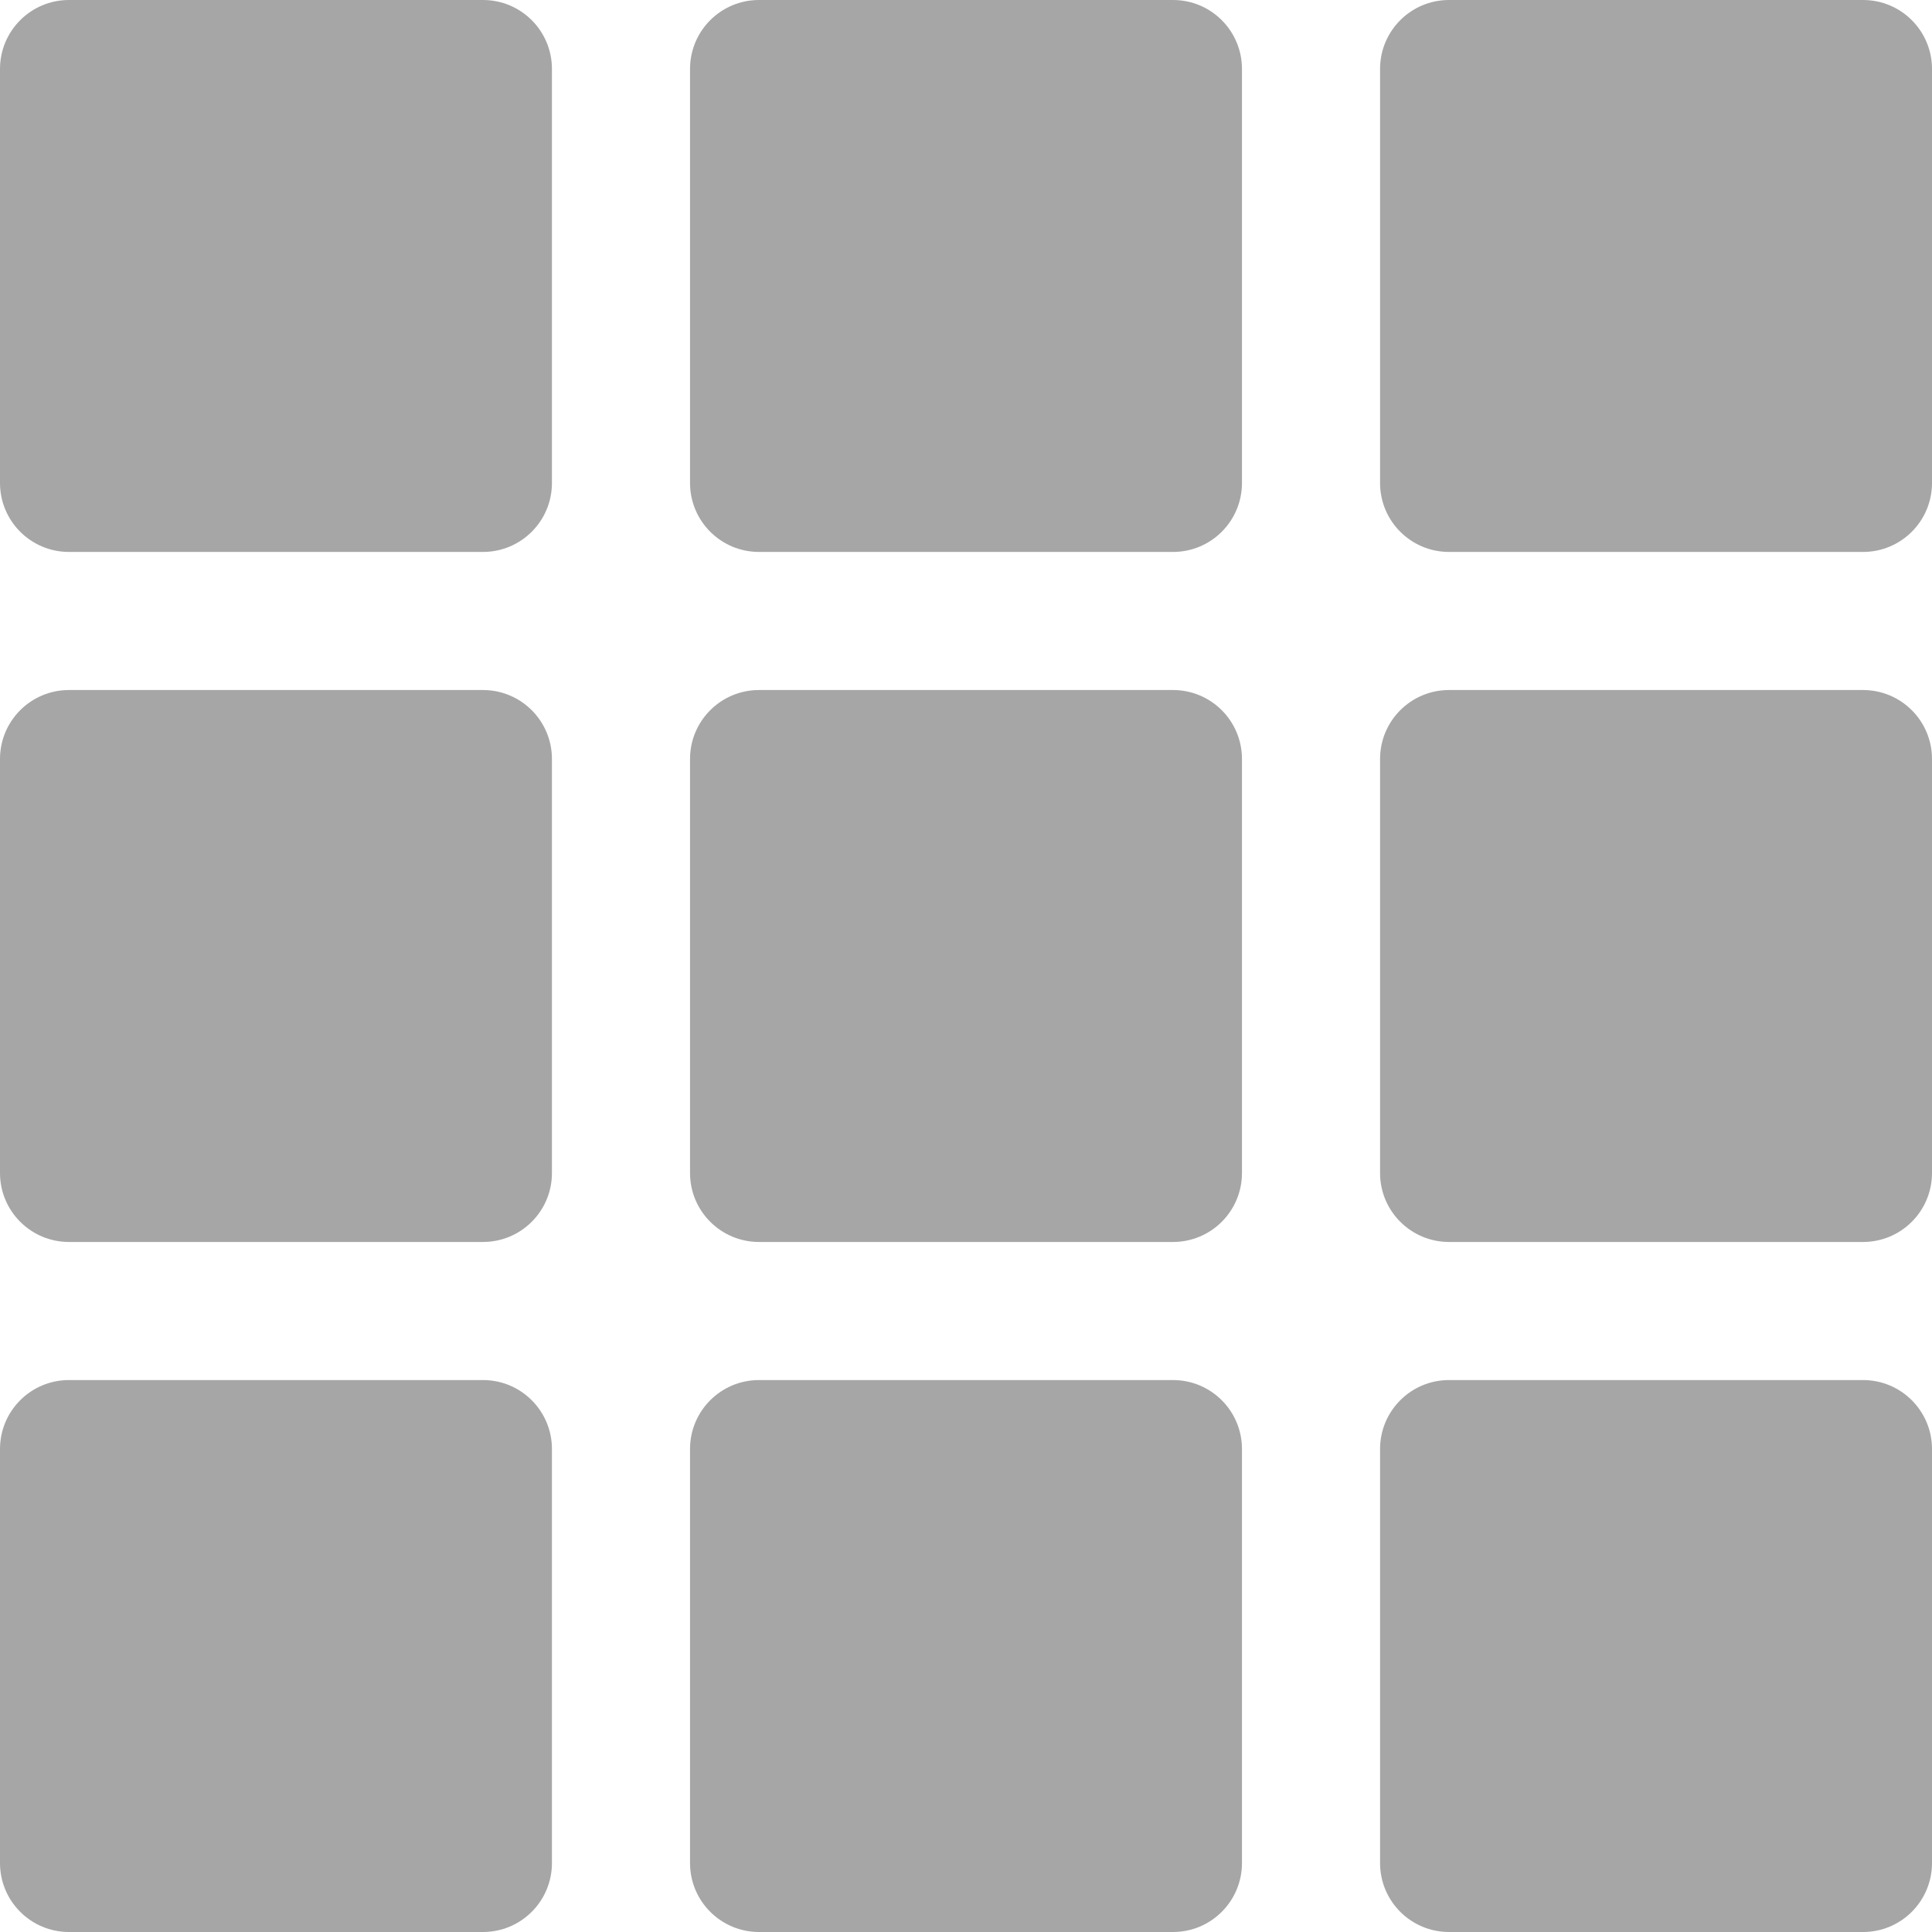 <?xml version="1.0" encoding="UTF-8" standalone="no"?><svg xmlns="http://www.w3.org/2000/svg" xmlns:xlink="http://www.w3.org/1999/xlink" fill="#000000" height="44" preserveAspectRatio="xMidYMid meet" version="1" viewBox="0.0 0.0 44.0 44.0" width="44" zoomAndPan="magnify"><g fill="#a6a6a6" id="change1_1"><path d="M 11 0 L 1.57 0 C 0.703 0 0 0.703 0 1.57 L 0 11 C 0 11.867 0.703 12.57 1.57 12.57 L 11 12.57 C 11.867 12.57 12.57 11.867 12.57 11 L 12.57 1.57 C 12.57 0.703 11.867 0 11 0"/><path d="M 11 15.715 L 1.57 15.715 C 0.703 15.715 0 16.418 0 17.285 L 0 26.715 C 0 27.582 0.703 28.285 1.57 28.285 L 11 28.285 C 11.867 28.285 12.57 27.582 12.57 26.715 L 12.57 17.285 C 12.57 16.418 11.867 15.715 11 15.715"/><path d="M 26.715 0 L 17.285 0 C 16.418 0 15.715 0.703 15.715 1.57 L 15.715 11 C 15.715 11.867 16.418 12.57 17.285 12.57 L 26.715 12.57 C 27.582 12.57 28.285 11.867 28.285 11 L 28.285 1.57 C 28.285 0.703 27.582 0 26.715 0"/><path d="M 26.715 15.715 L 17.285 15.715 C 16.418 15.715 15.715 16.418 15.715 17.285 L 15.715 26.715 C 15.715 27.582 16.418 28.285 17.285 28.285 L 26.715 28.285 C 27.582 28.285 28.285 27.582 28.285 26.715 L 28.285 17.285 C 28.285 16.418 27.582 15.715 26.715 15.715"/><path d="M 42.43 0 L 33 0 C 32.133 0 31.43 0.703 31.43 1.57 L 31.43 11 C 31.43 11.867 32.133 12.57 33 12.57 L 42.43 12.57 C 43.297 12.57 44 11.867 44 11 L 44 1.57 C 44 0.703 43.297 0 42.43 0"/><path d="M 42.43 15.715 L 33 15.715 C 32.133 15.715 31.43 16.418 31.43 17.285 L 31.43 26.715 C 31.43 27.582 32.133 28.285 33 28.285 L 42.43 28.285 C 43.297 28.285 44 27.582 44 26.715 L 44 17.285 C 44 16.418 43.297 15.715 42.43 15.715"/><path d="M 11 31.43 L 1.57 31.43 C 0.703 31.43 0 32.133 0 33 L 0 42.43 C 0 43.297 0.703 44 1.57 44 L 11 44 C 11.867 44 12.57 43.297 12.57 42.43 L 12.57 33 C 12.57 32.133 11.867 31.43 11 31.43"/><path d="M 26.715 31.43 L 17.285 31.43 C 16.418 31.43 15.715 32.133 15.715 33 L 15.715 42.43 C 15.715 43.297 16.418 44 17.285 44 L 26.715 44 C 27.582 44 28.285 43.297 28.285 42.43 L 28.285 33 C 28.285 32.133 27.582 31.43 26.715 31.43"/><path d="M 42.43 31.43 L 33 31.43 C 32.133 31.43 31.43 32.133 31.43 33 L 31.43 42.43 C 31.43 43.297 32.133 44 33 44 L 42.43 44 C 43.297 44 44 43.297 44 42.43 L 44 33 C 44 32.133 43.297 31.43 42.43 31.43"/></g></svg>